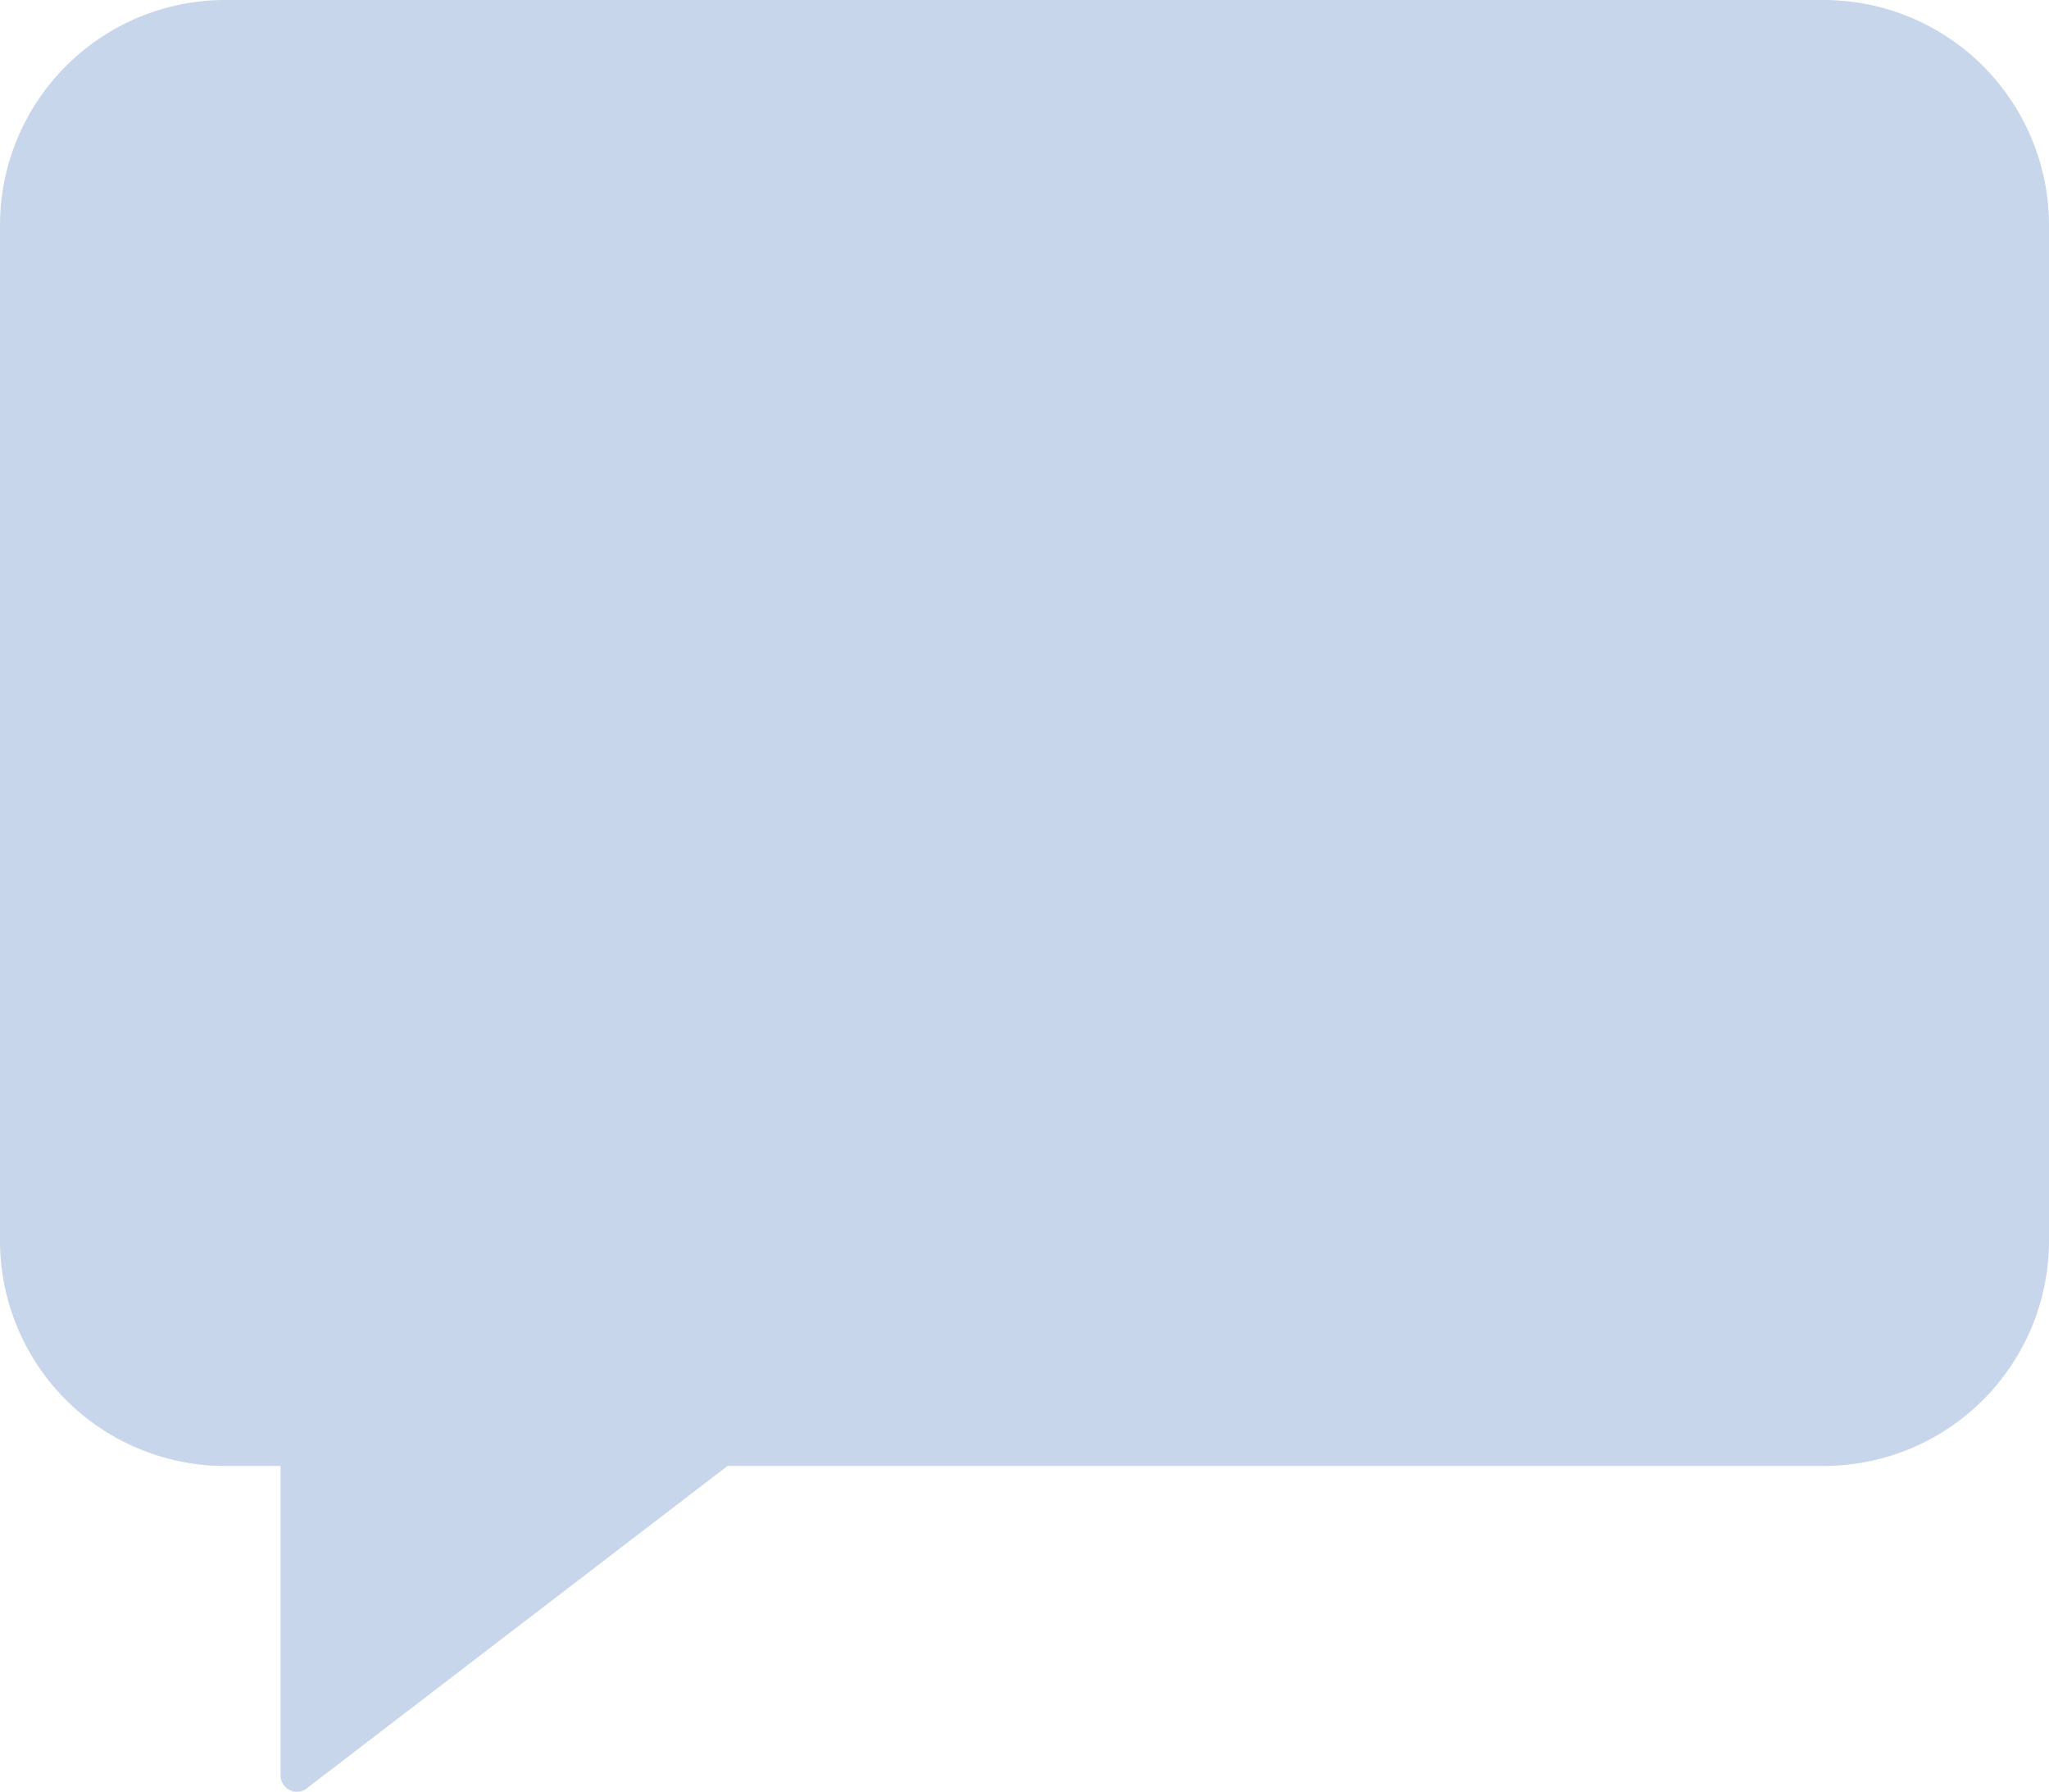 <svg xmlns="http://www.w3.org/2000/svg" width="378.586" height="331" viewBox="0 0 378.586 331">
  <g id="Chat" transform="translate(-7467.825 -1564)">
    <path id="Path_66736" data-name="Path 66736" d="M336.954,0H41.632A41.632,41.632,0,0,0,0,41.632V229.177a41.632,41.632,0,0,0,41.632,41.632h10.21V327.97a3.024,3.024,0,0,0,5.163,2.139l77.415-59.3H336.954a41.632,41.632,0,0,0,41.632-41.632V41.632A41.632,41.632,0,0,0,336.954,0" transform="translate(7467.825 1564)" fill="#c8d6eb"/>
  </g>
</svg>
